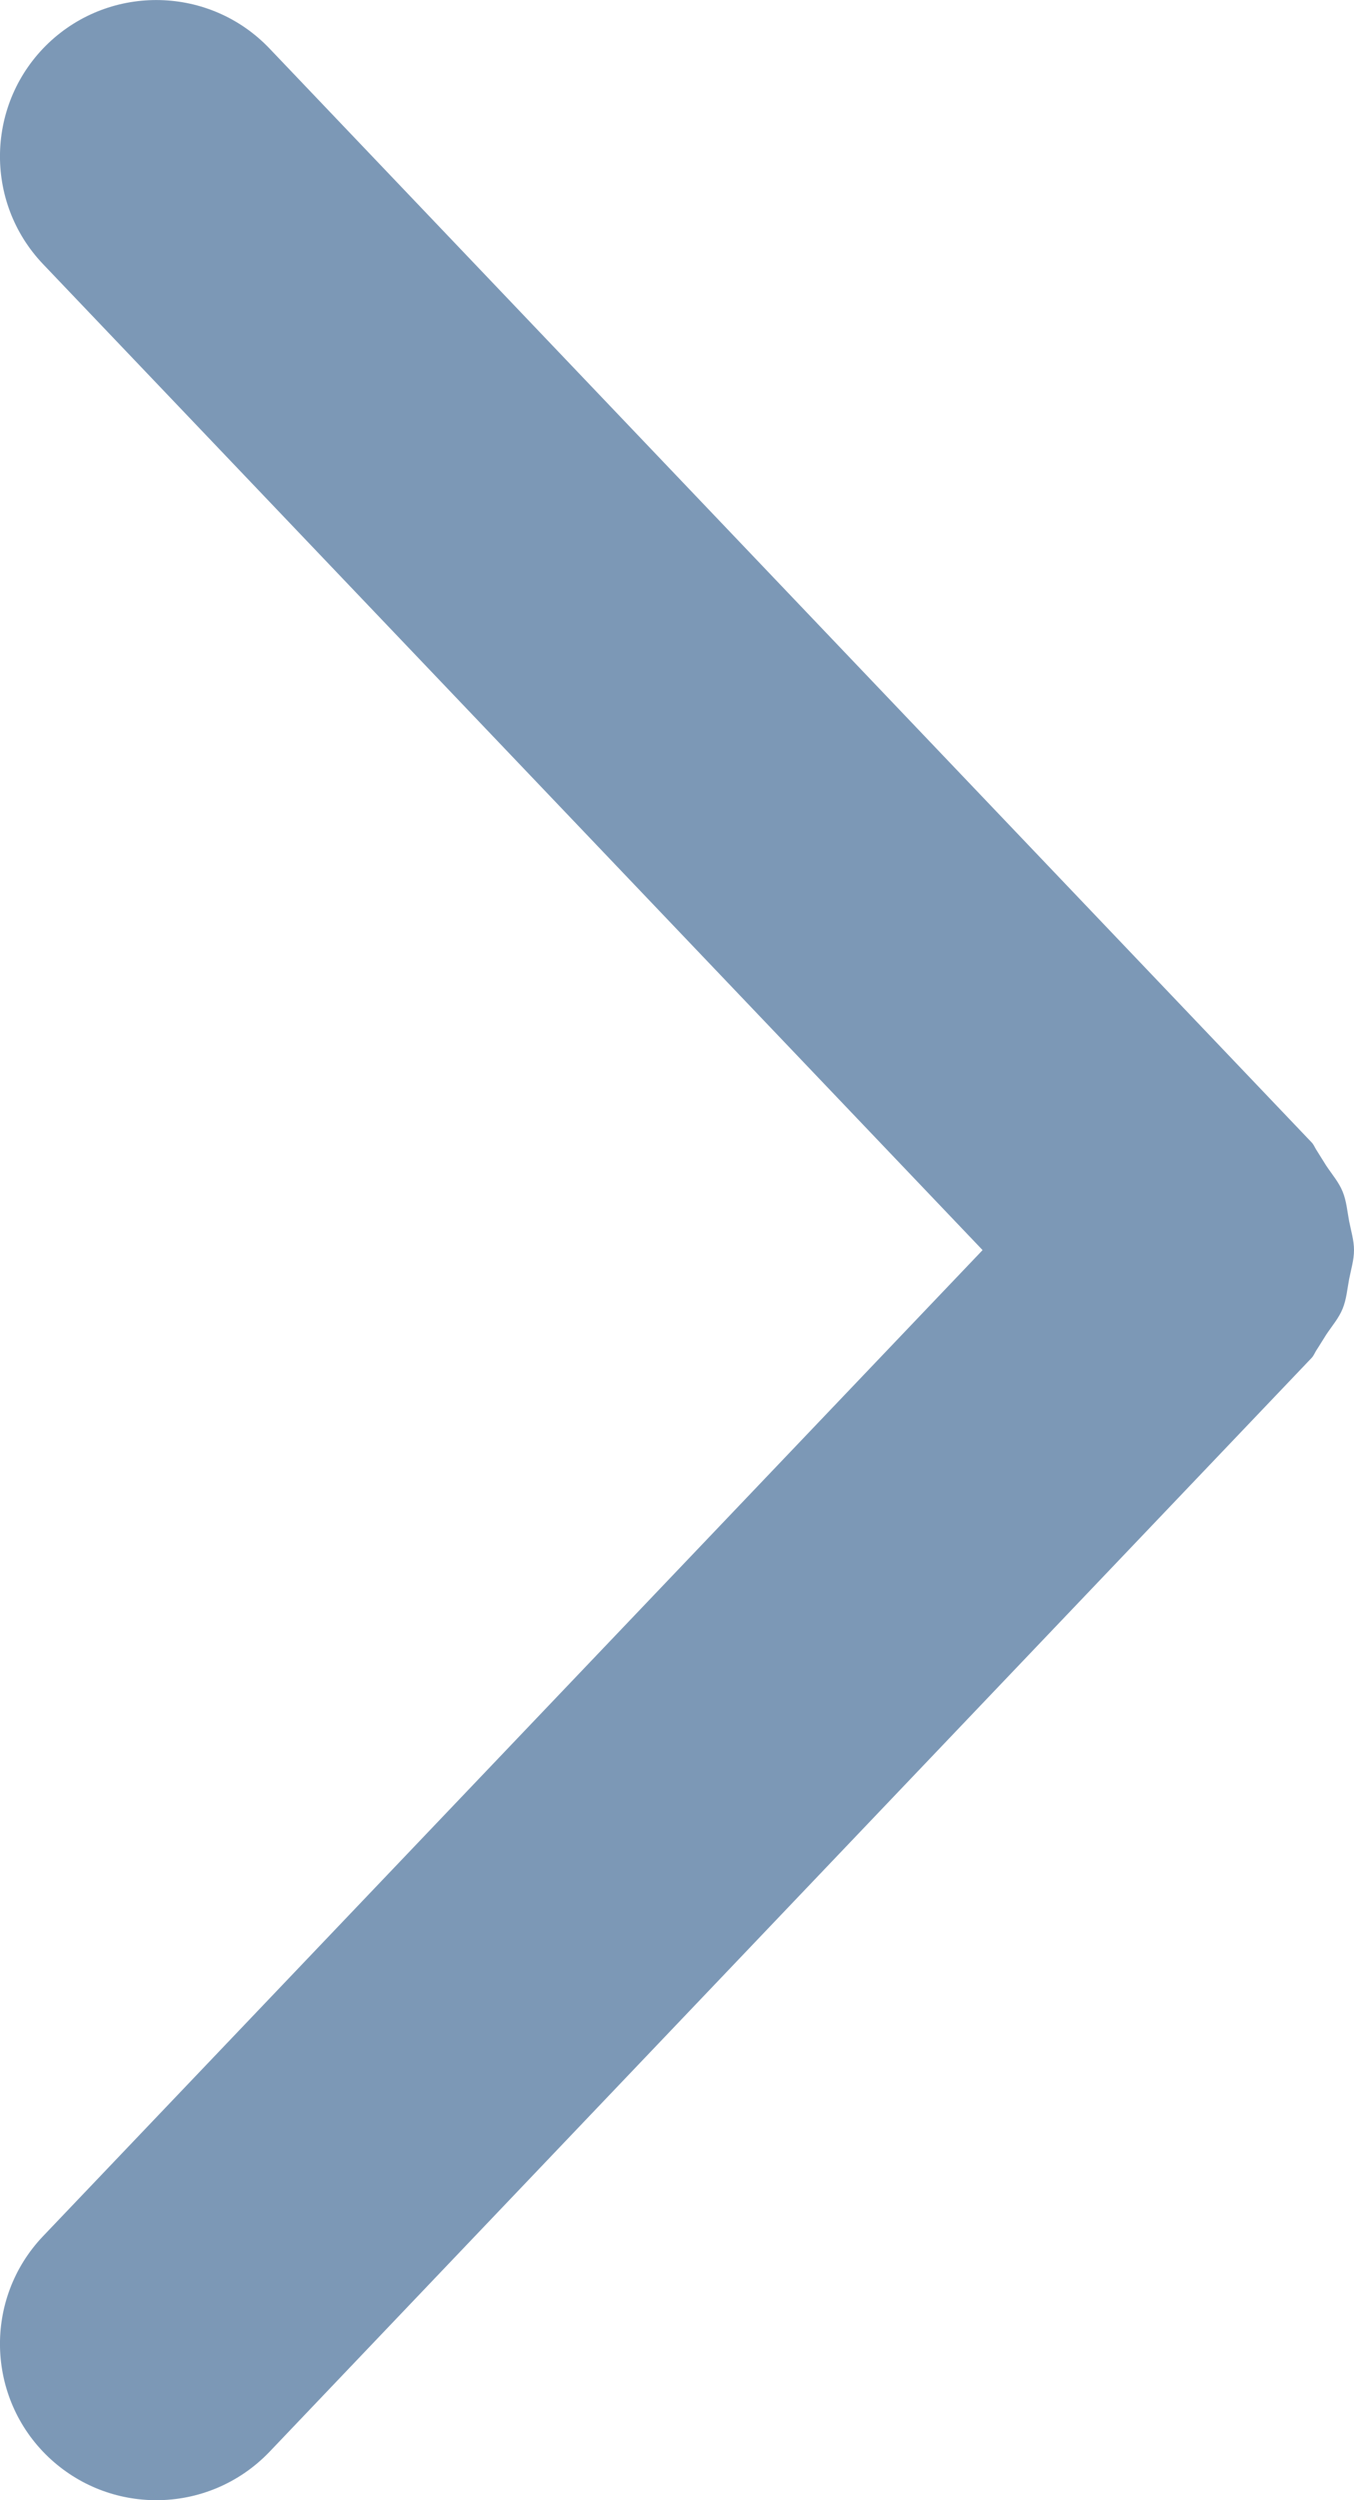 <?xml version="1.0" encoding="UTF-8"?>
<svg width="13px" height="24px" viewBox="0 0 13 24" version="1.1" xmlns="http://www.w3.org/2000/svg" xmlns:xlink="http://www.w3.org/1999/xlink">
    <!-- Generator: Sketch 51.3 (57544) - http://www.bohemiancoding.com/sketch -->
    <title>Icons/Actions/CaretRight</title>
    <desc>Created with Sketch.</desc>
    <defs></defs>
    <g id="Symbols" stroke="none" stroke-width="1" fill="none" fill-rule="evenodd">
        <g id="Icons/Arrows/Caret-Right" transform="translate(-6, 0)" fill="#7C98B6">
            <path d="M18.891,11.439 C18.855,11.349 18.788,11.272 18.733,11.189 C18.7,11.138 18.669,11.085 18.636,11.034 C18.622,11.012 18.613,10.986 18.593,10.966 L8.588,0.466 C8.016,-0.134 7.066,-0.157 6.465,0.414 C5.866,0.986 5.842,1.935 6.413,2.535 L15.434,12 L6.413,21.466 C5.842,22.066 5.866,23.015 6.465,23.586 C6.757,23.863 7.129,24 7.501,24 C7.897,24 8.292,23.844 8.588,23.535 L18.593,13.035 C18.613,13.014 18.622,12.989 18.636,12.966 C18.669,12.916 18.7,12.863 18.733,12.812 C18.788,12.729 18.855,12.652 18.891,12.562 C18.928,12.471 18.935,12.375 18.953,12.28 C18.971,12.187 19,12.095 19,12 C19,11.906 18.971,11.814 18.953,11.721 C18.935,11.626 18.928,11.529 18.891,11.439" id="Icons/Actions/CaretRight"></path>
        </g>
    </g>
</svg>